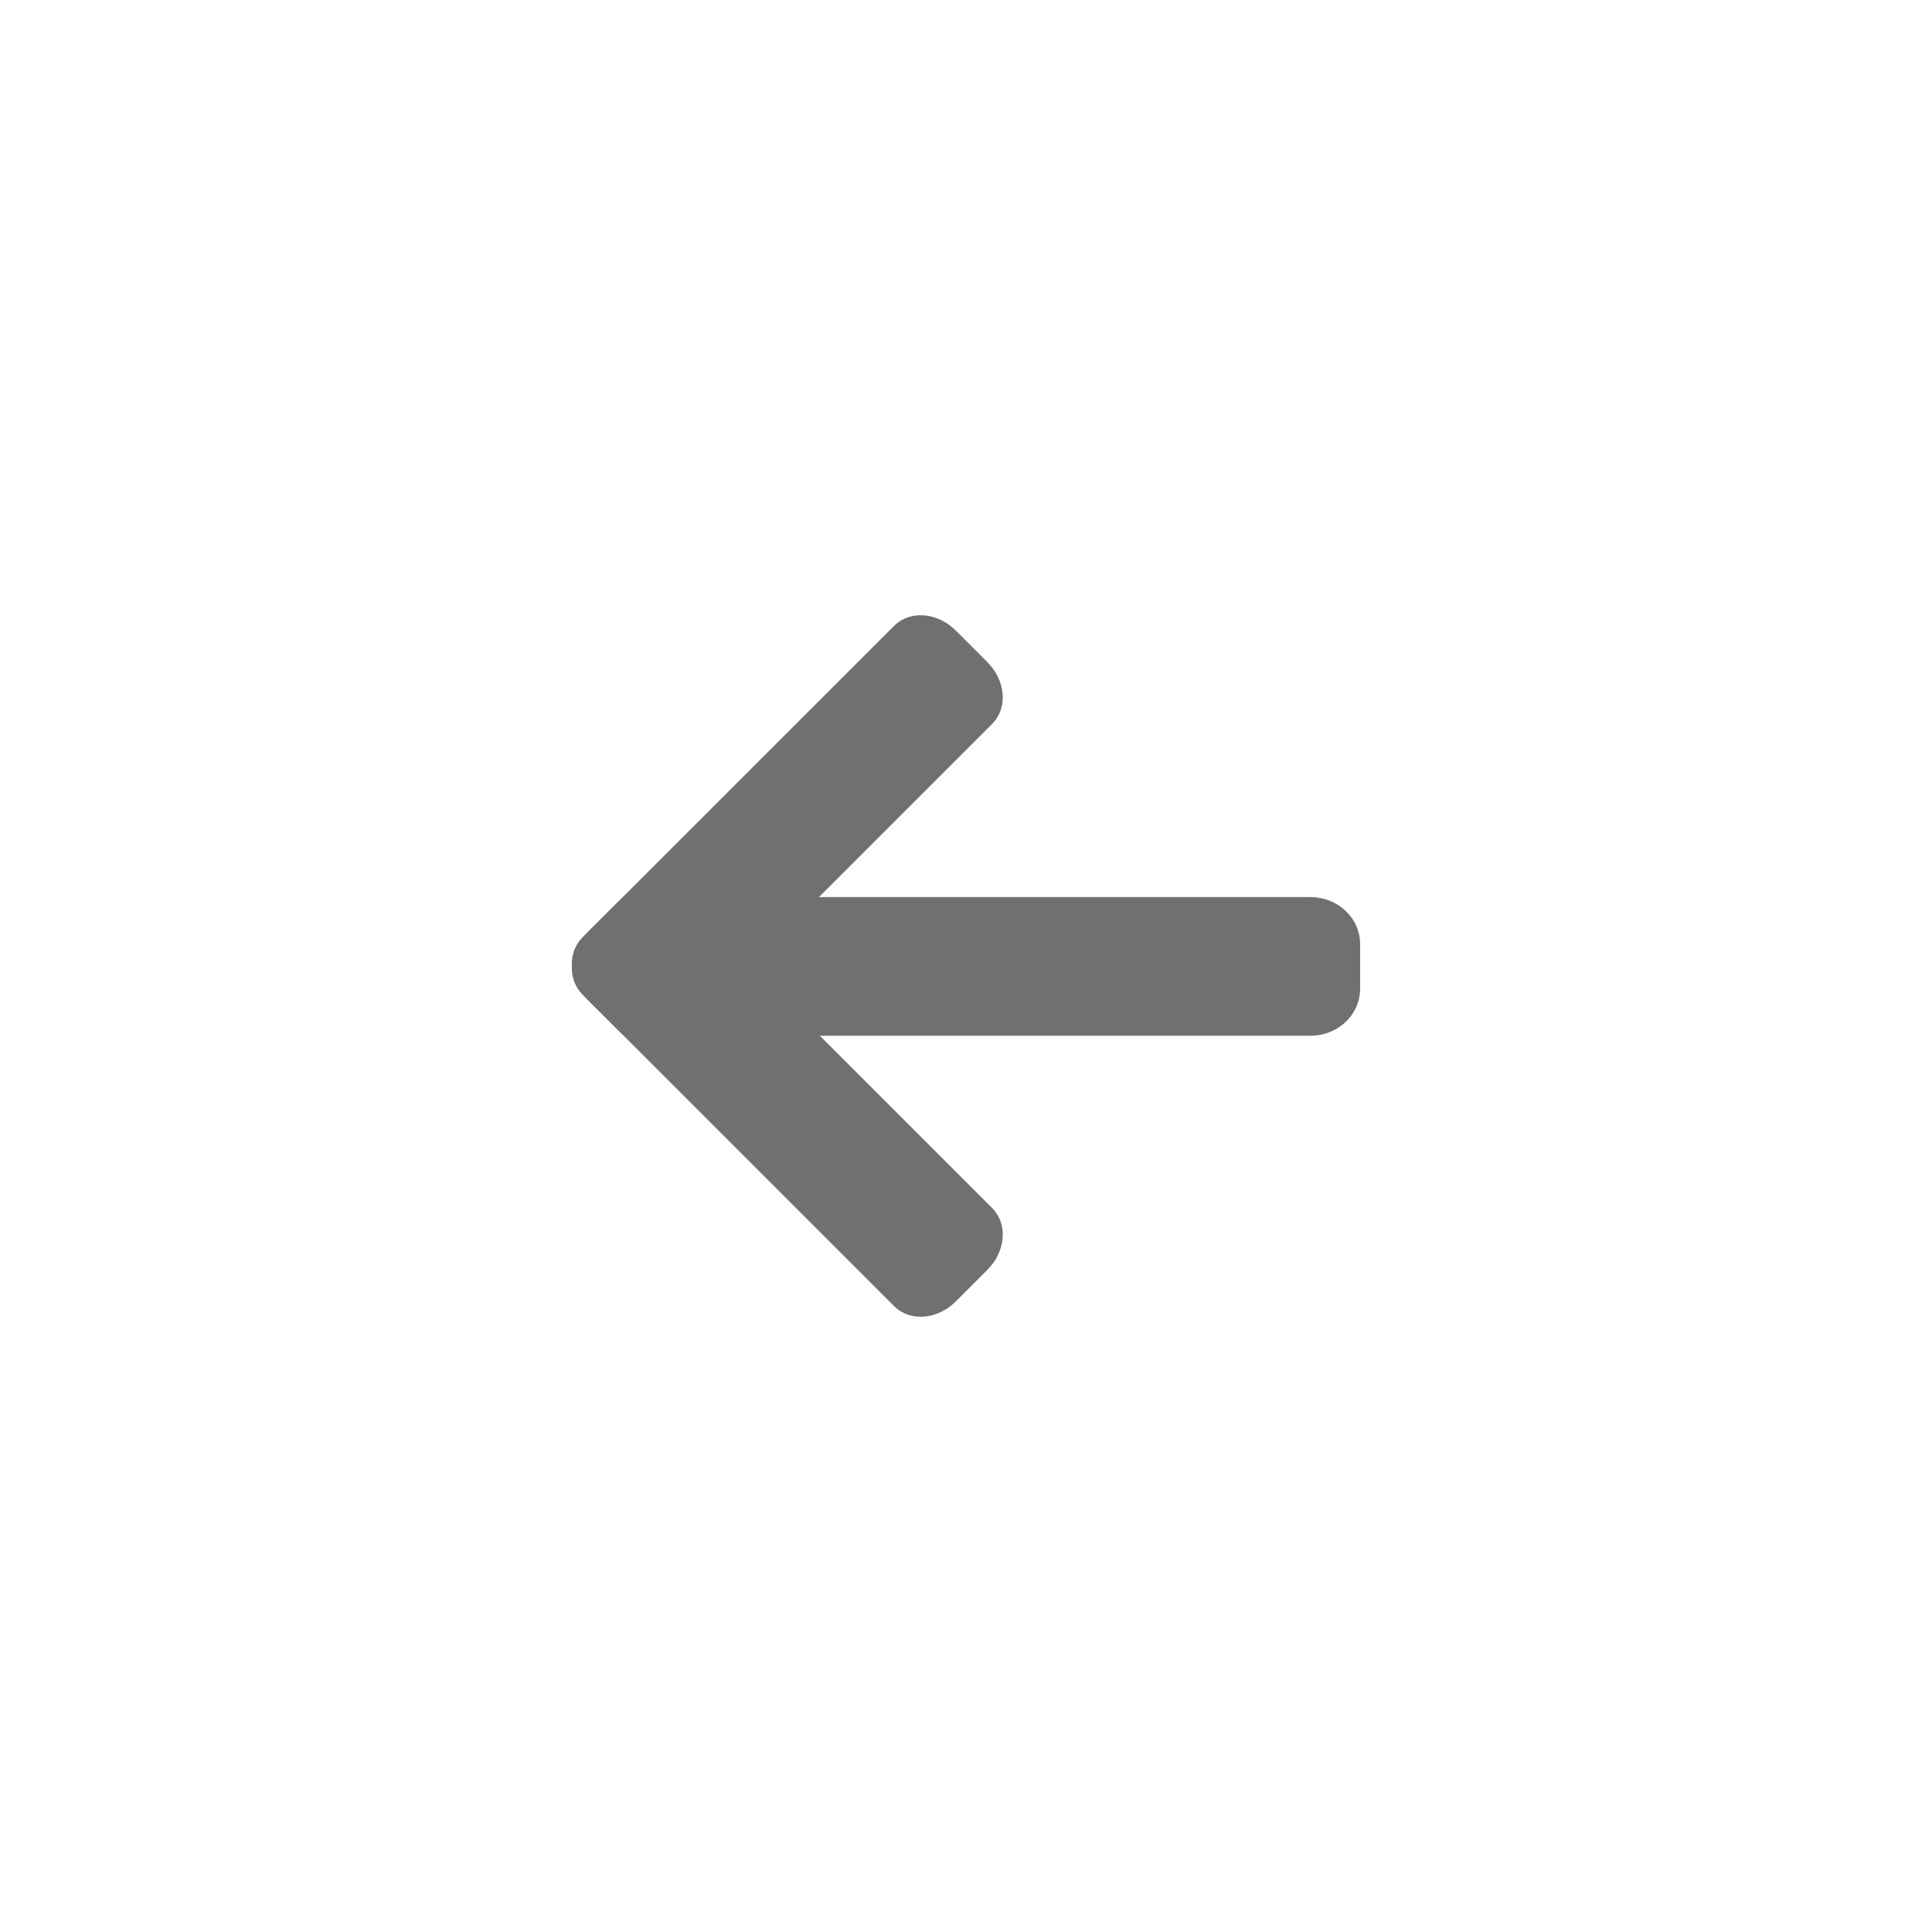 <?xml version="1.0" encoding="utf-8"?>
<!-- Generator: Adobe Illustrator 16.2.0, SVG Export Plug-In . SVG Version: 6.00 Build 0)  -->
<!DOCTYPE svg PUBLIC "-//W3C//DTD SVG 1.1//EN" "http://www.w3.org/Graphics/SVG/1.1/DTD/svg11.dtd">
<svg version="1.1" id="Layer_1" xmlns="http://www.w3.org/2000/svg" xmlns:xlink="http://www.w3.org/1999/xlink" x="0px" y="0px"
	 width="100px" height="100px" viewBox="0 0 100 100" enable-background="new 0 0 100 100" xml:space="preserve">
<g>
	<path fill="#717171" stroke="#707071" stroke-miterlimit="10" d="M69.901,51.18c0,1.066-0.928,1.93-2.072,1.93H37.973
		c-1.146,0-2.073-0.863-2.073-1.93v-2.315c0-1.067,0.928-1.932,2.073-1.932h29.856c1.145,0,2.072,0.864,2.072,1.932V51.18z"/>
	<path fill="#717171" stroke="#707071" stroke-miterlimit="10" d="M50.756,34.629c0.753,0.754,0.864,1.867,0.246,2.486
		L34.869,53.246c-0.62,0.621-1.732,0.511-2.486-0.244l-1.639-1.638c-0.754-0.754-0.864-1.867-0.245-2.486l16.134-16.132
		c0.618-0.619,1.731-0.509,2.484,0.244L50.756,34.629z"/>
	<path fill="#717171" stroke="#707071" stroke-miterlimit="10" d="M49.118,67.01c-0.753,0.753-1.866,0.863-2.484,0.244L30.5,51.121
		c-0.619-0.618-0.509-1.732,0.245-2.487l1.639-1.637c0.754-0.755,1.866-0.864,2.486-0.244l16.133,16.131
		c0.618,0.62,0.508,1.733-0.246,2.486L49.118,67.01z"/>
</g>
</svg>
